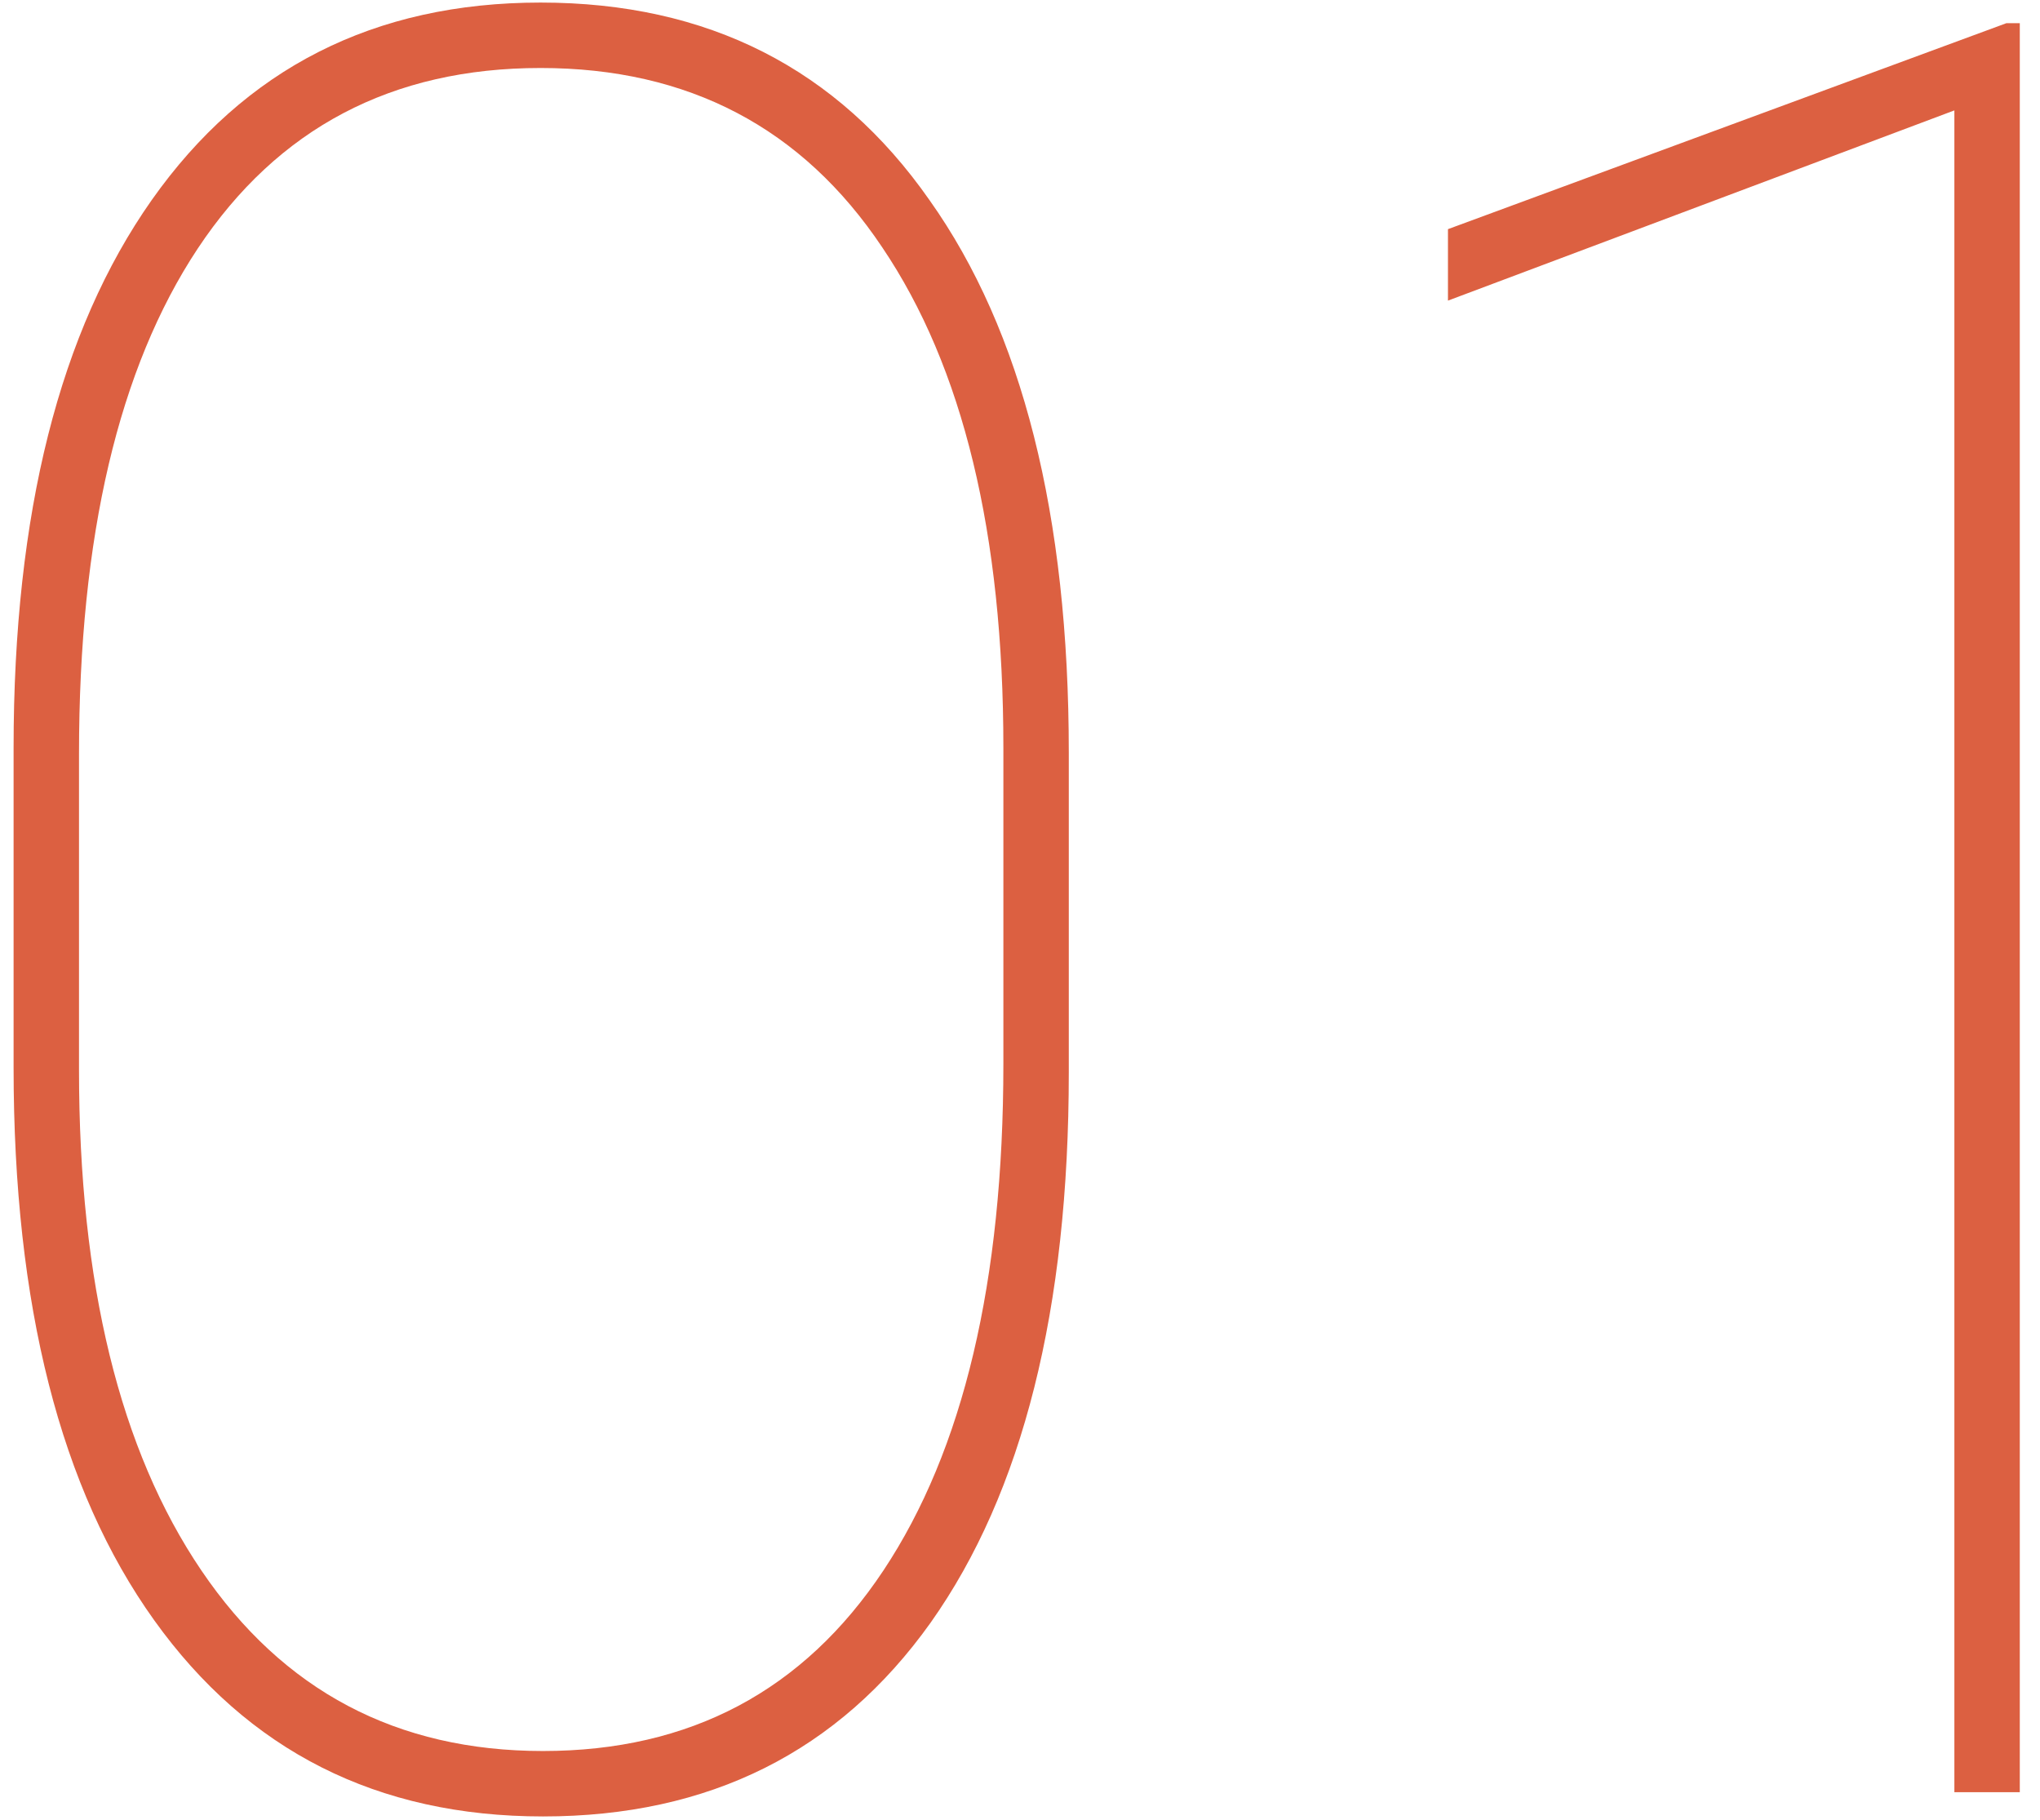 <svg width="74" height="66" viewBox="0 0 74 66" fill="none" xmlns="http://www.w3.org/2000/svg">
<path d="M38.77 38.897C38.77 47.48 37.1 54.131 33.76 58.848C30.42 63.535 25.732 65.879 19.697 65.879C13.691 65.879 8.989 63.506 5.591 58.76C2.192 54.014 0.493 47.334 0.493 38.721V27.119C0.493 18.623 2.163 12.002 5.503 7.256C8.872 2.48 13.574 0.093 19.609 0.093C25.674 0.093 30.376 2.48 33.716 7.256C37.085 12.002 38.77 18.682 38.77 27.295V38.897ZM36.397 27.119C36.397 19.355 34.932 13.306 32.002 8.97C29.102 4.634 24.971 2.466 19.609 2.466C14.219 2.466 10.073 4.648 7.173 9.014C4.302 13.35 2.866 19.458 2.866 27.339V38.809C2.866 46.543 4.346 52.593 7.305 56.958C10.264 61.323 14.395 63.506 19.697 63.506C25.029 63.506 29.145 61.323 32.046 56.958C34.946 52.593 36.397 46.47 36.397 38.589V27.119ZM73.267 65H70.894V4.004L52.524 10.903V8.311L72.783 0.84H73.267V65Z" fill="#DC6041"/>
</svg>
